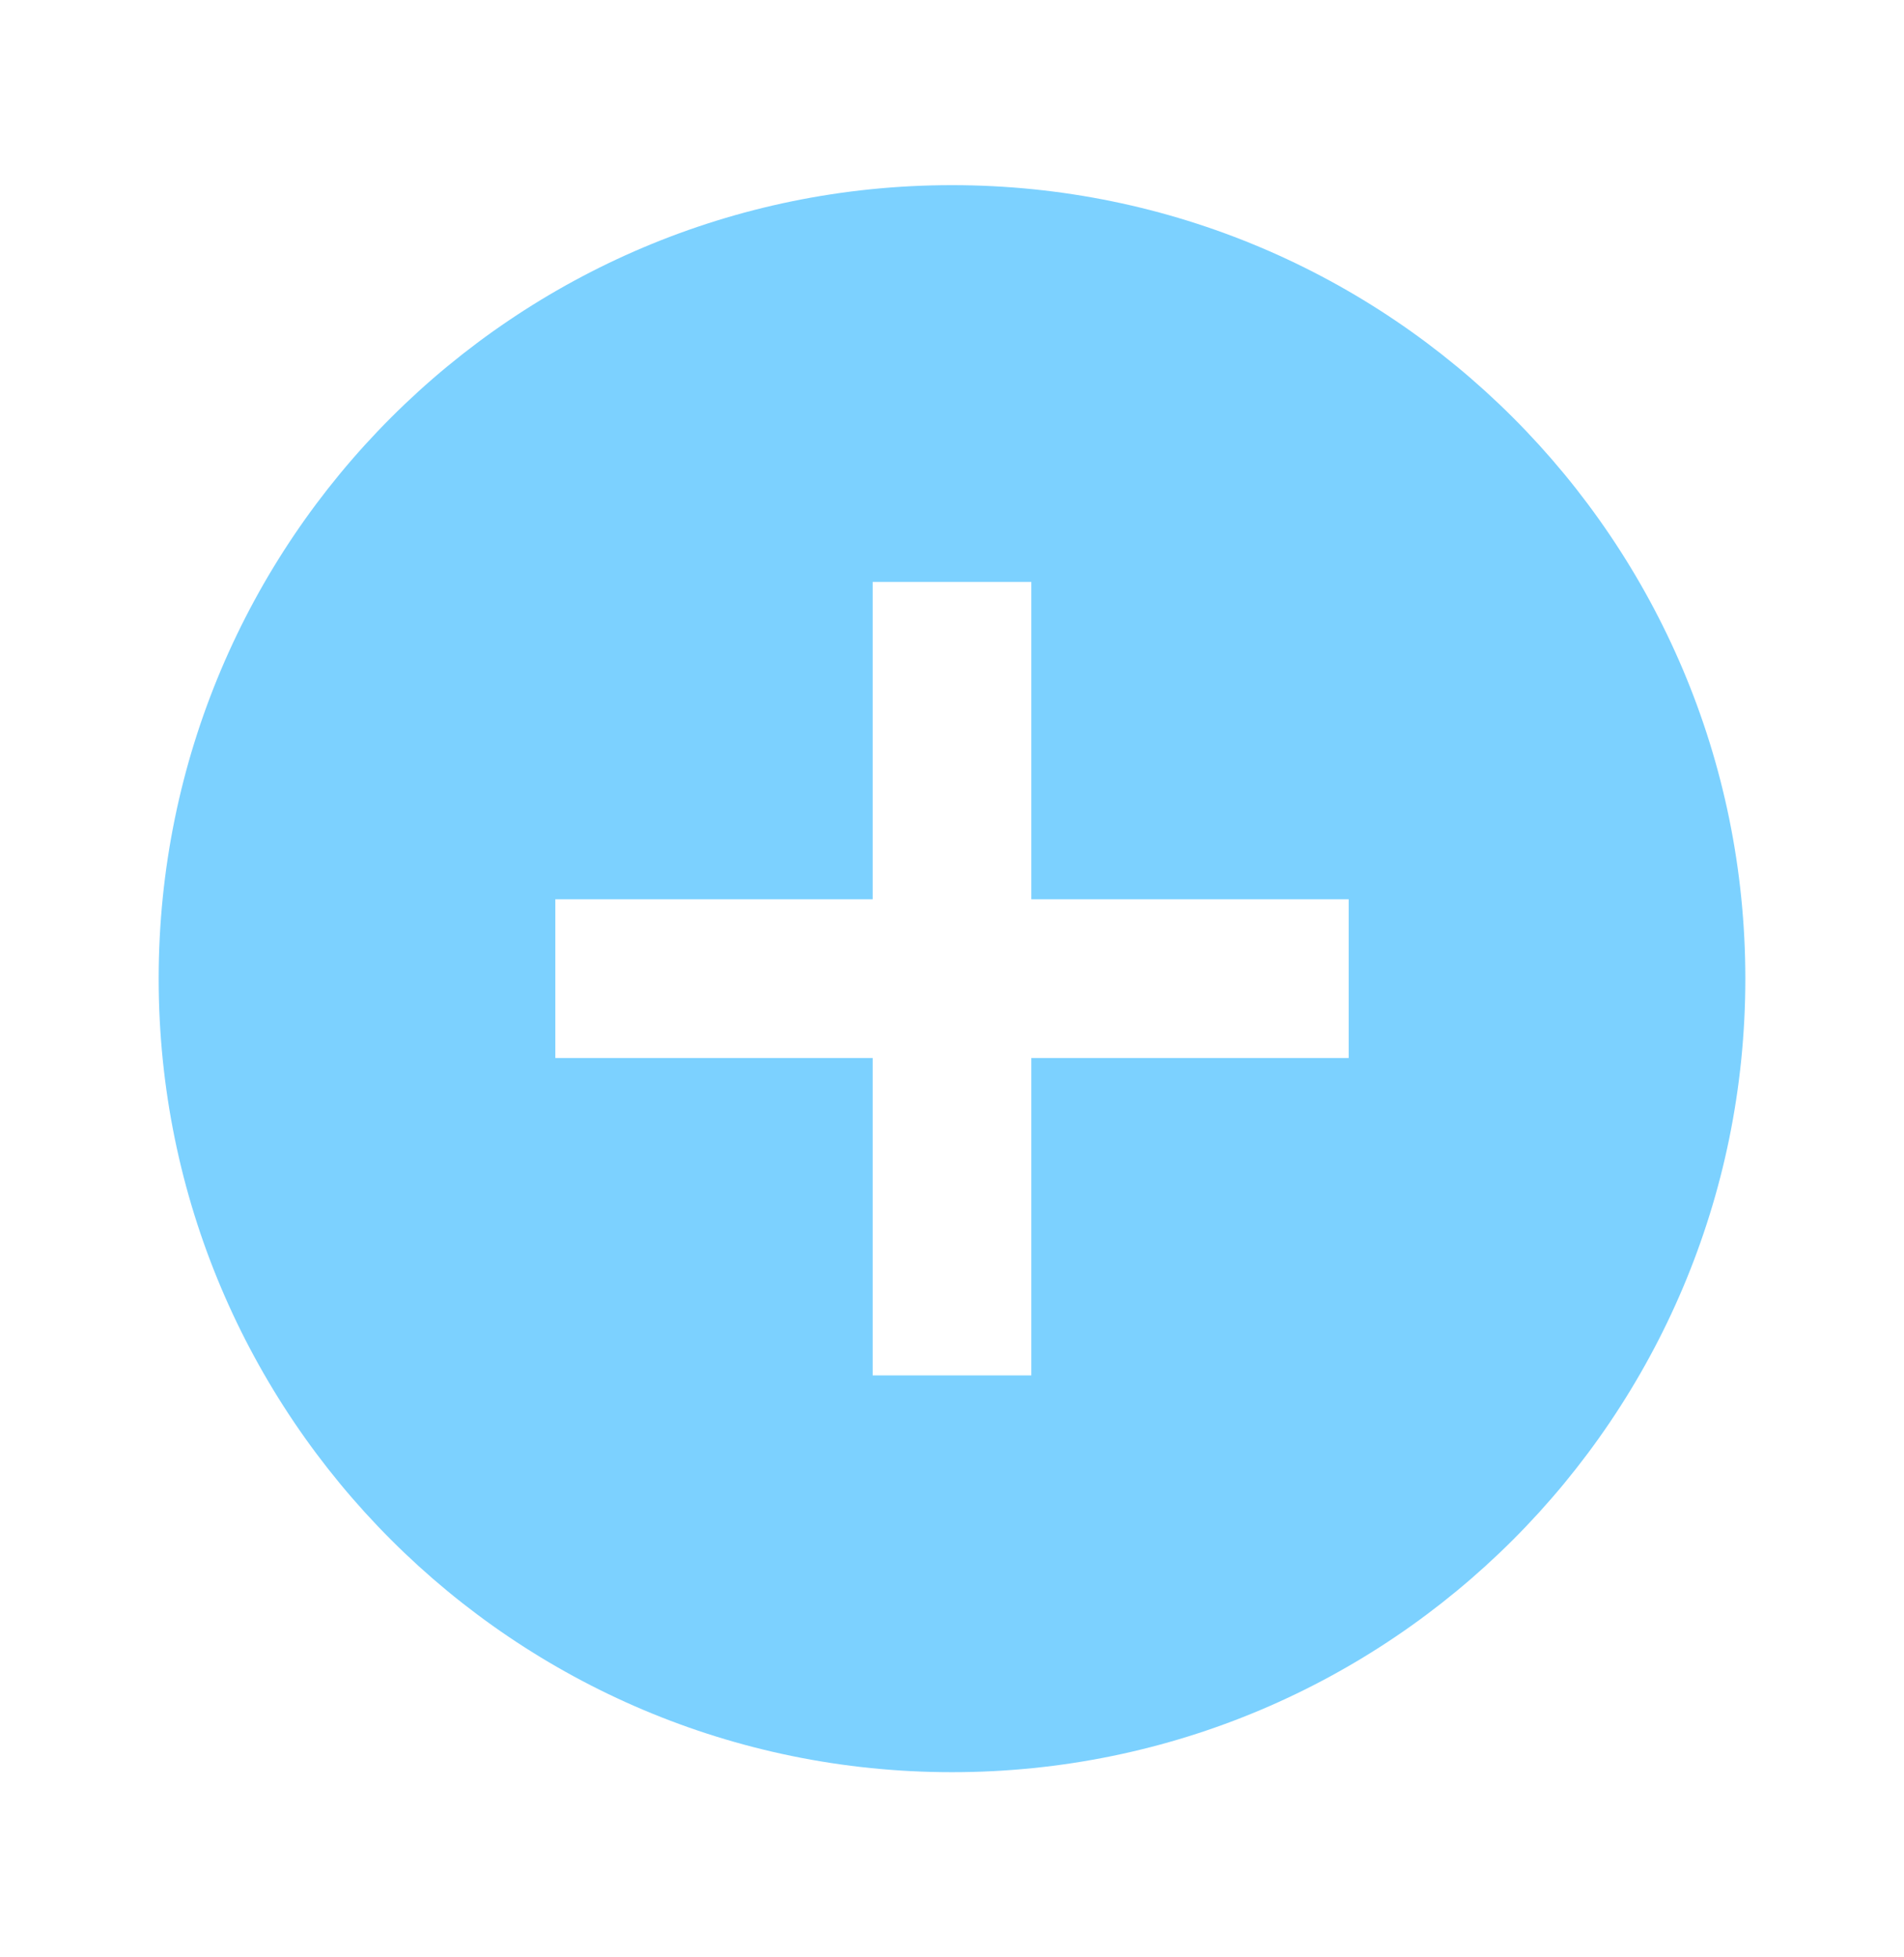 <svg xmlns="http://www.w3.org/2000/svg" fill="none" viewBox="0 0 36 37" height="37" width="36">
<path fill="#7CD1FF" d="M18 3.5C9.716 3.5 3 10.216 3 18.5C3 26.785 9.716 33.5 18 33.5C26.285 33.5 33 26.785 33 18.5C33 10.216 26.285 3.5 18 3.5ZM25.5 20H19.5V26H16.5V20H10.5V17H16.5V11H19.5V17H25.5V20Z"></path>
</svg>
